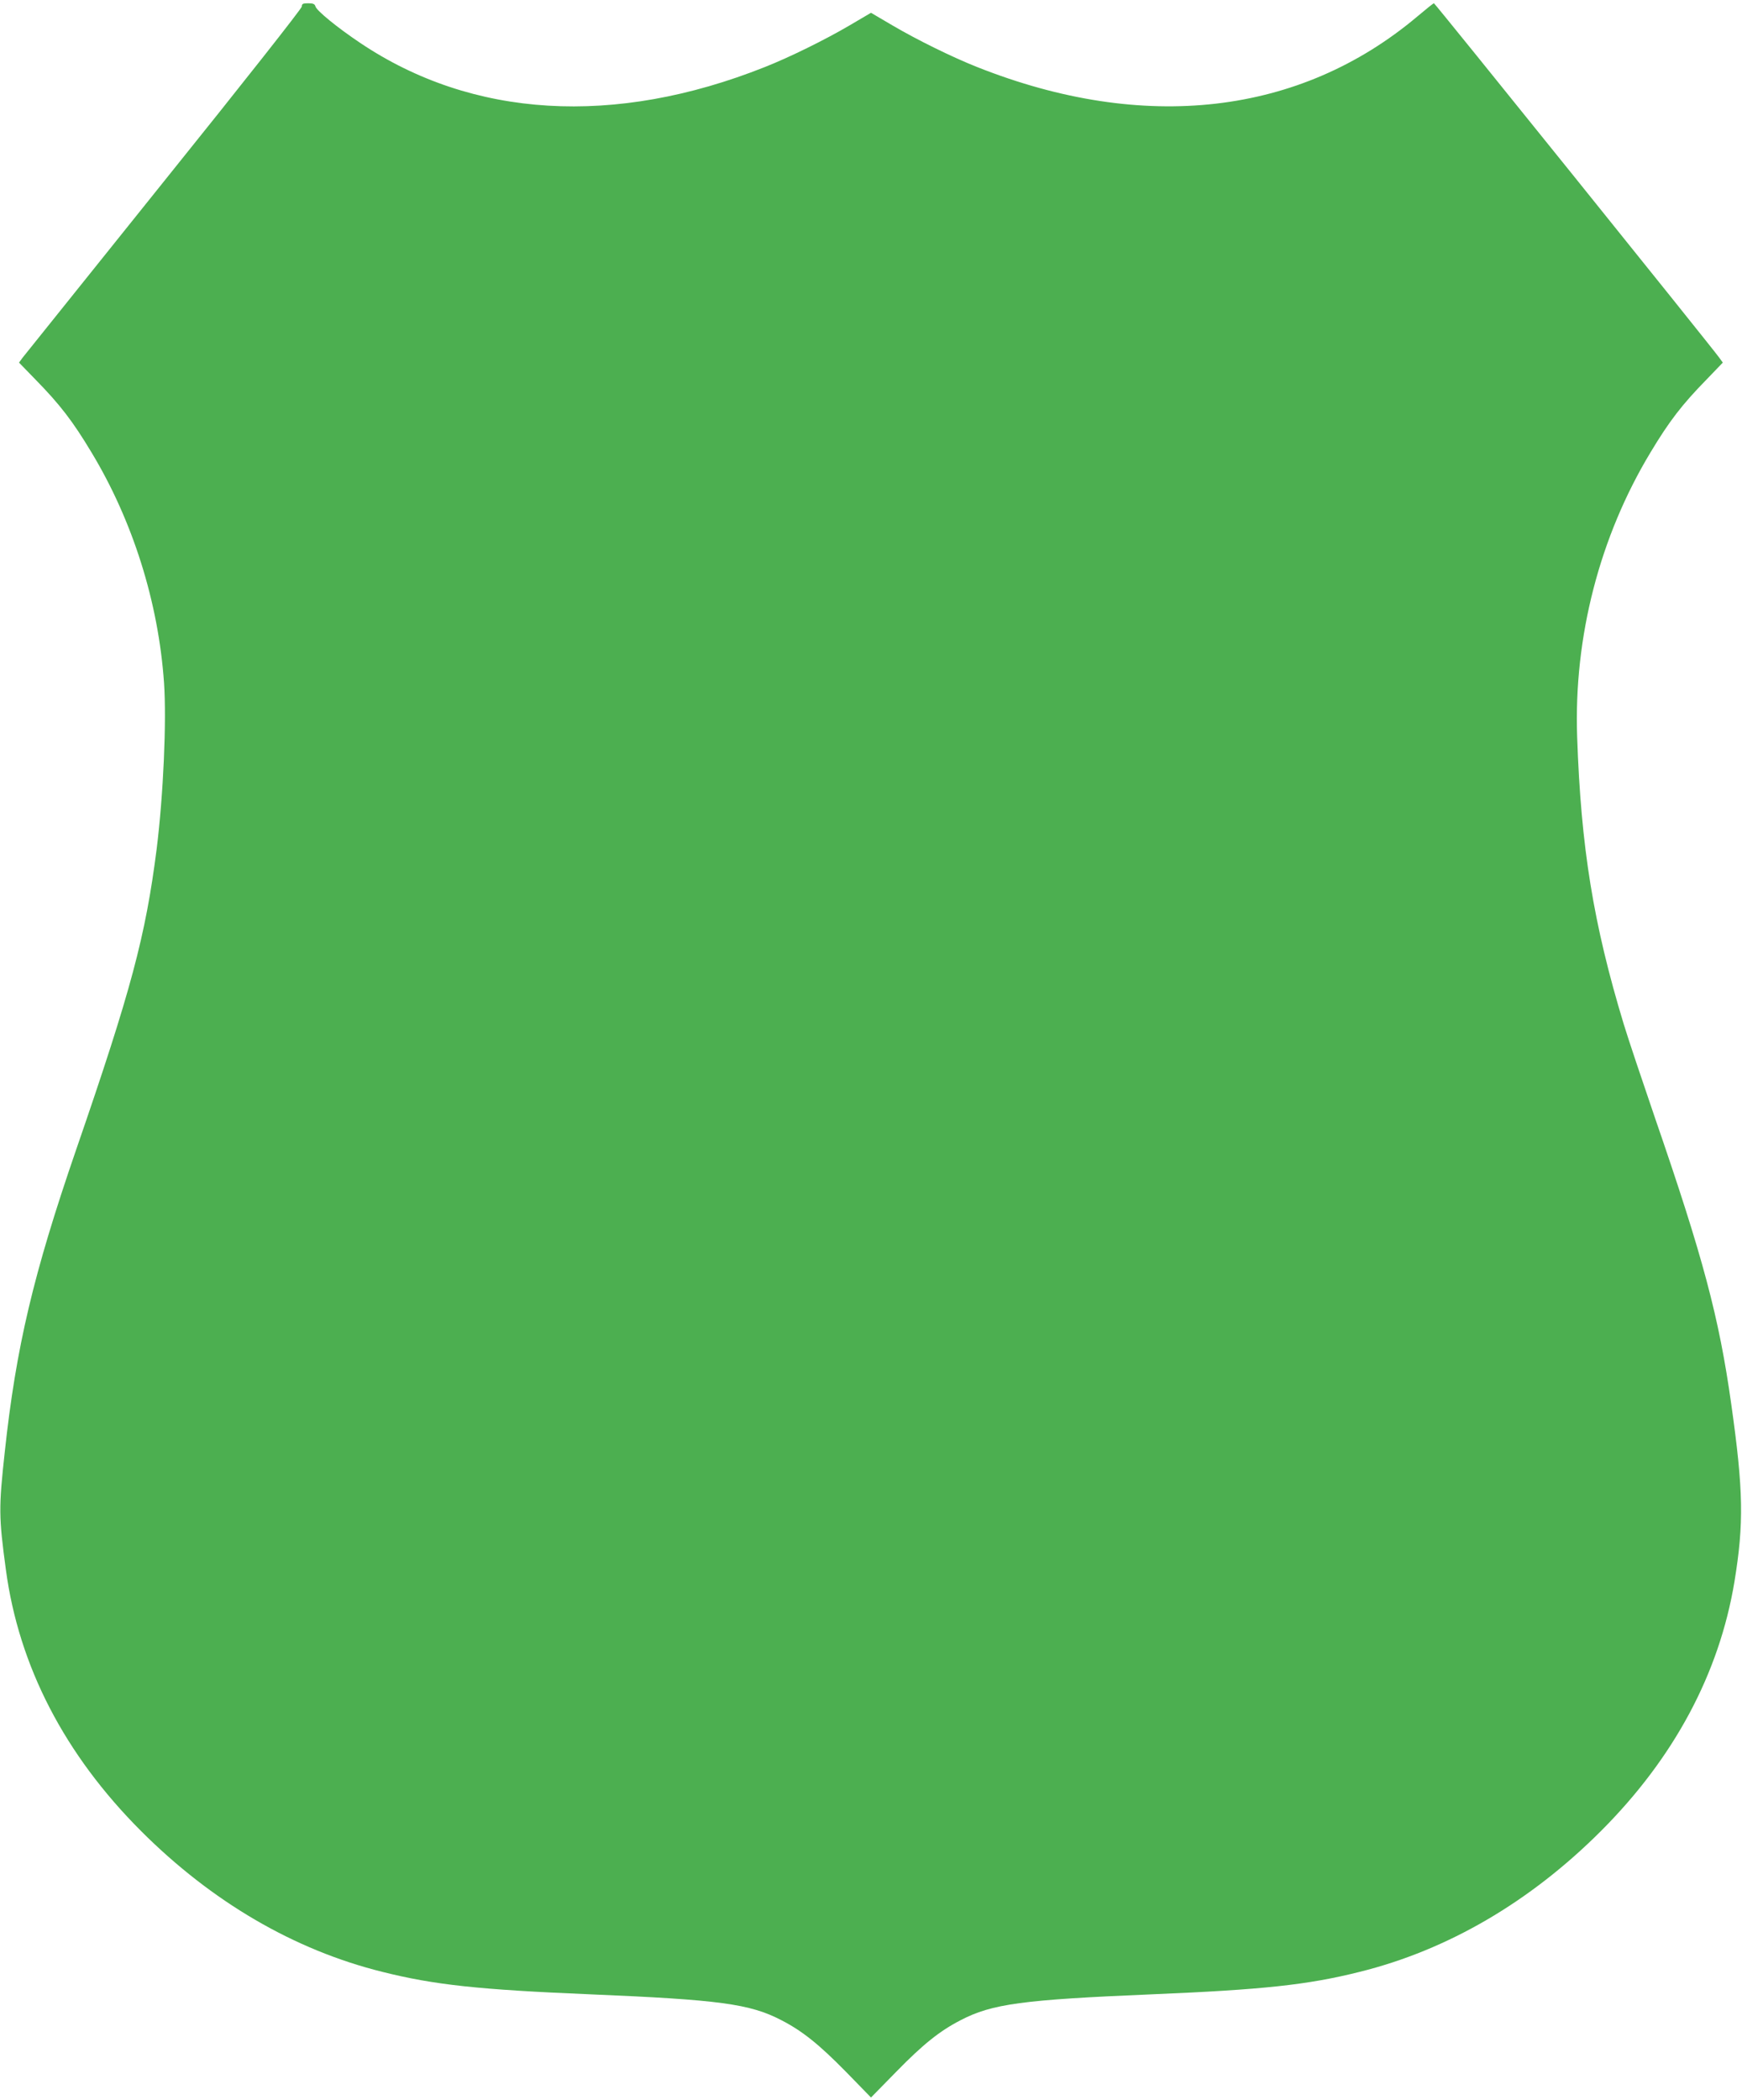 <?xml version="1.0" standalone="no"?>
<!DOCTYPE svg PUBLIC "-//W3C//DTD SVG 20010904//EN"
 "http://www.w3.org/TR/2001/REC-SVG-20010904/DTD/svg10.dtd">
<svg version="1.0" xmlns="http://www.w3.org/2000/svg"
 width="1062pt" height="1280pt" viewBox="0 0 1062 1280"
 preserveAspectRatio="xMidYMid meet">
<g transform="translate(0,1280) scale(0.1,-0.1)"
fill="#4caf50" stroke="none">
<path d="M1840 12760 c0 -11 -359 -467 -841 -1066 -462 -576 -850 -1060 -862
-1075 l-21 -29 100 -103 c150 -153 228 -255 341 -443 252 -417 409 -914 443
-1406 16 -234 -4 -683 -45 -1013 -68 -532 -155 -859 -490 -1830 -262 -761
-367 -1205 -436 -1845 -37 -339 -37 -394 7 -718 79 -587 358 -1126 824 -1592
432 -432 934 -725 1470 -858 318 -80 593 -109 1265 -137 790 -33 977 -58 1169
-158 128 -66 230 -148 394 -315 l152 -156 153 156 c163 167 265 249 393 315
192 100 379 125 1169 158 672 28 947 57 1265 137 536 133 1038 426 1470 858
446 446 721 960 814 1520 58 355 55 555 -20 1085 -74 526 -171 891 -465 1743
-76 222 -162 478 -190 570 -185 610 -261 1077 -284 1752 -21 608 137 1219 448
1734 113 188 191 290 341 443 l99 103 -24 33 c-57 78 -1731 2157 -1737 2157
-4 0 -50 -37 -102 -81 -715 -602 -1666 -711 -2682 -308 -152 60 -369 167 -517
254 l-131 77 -131 -77 c-148 -87 -365 -194 -517 -254 -916 -364 -1783 -312
-2467 148 -139 93 -266 197 -272 222 -4 15 -15 19 -44 19 -32 0 -39 -3 -39
-20z"/>
</g>
</svg>

